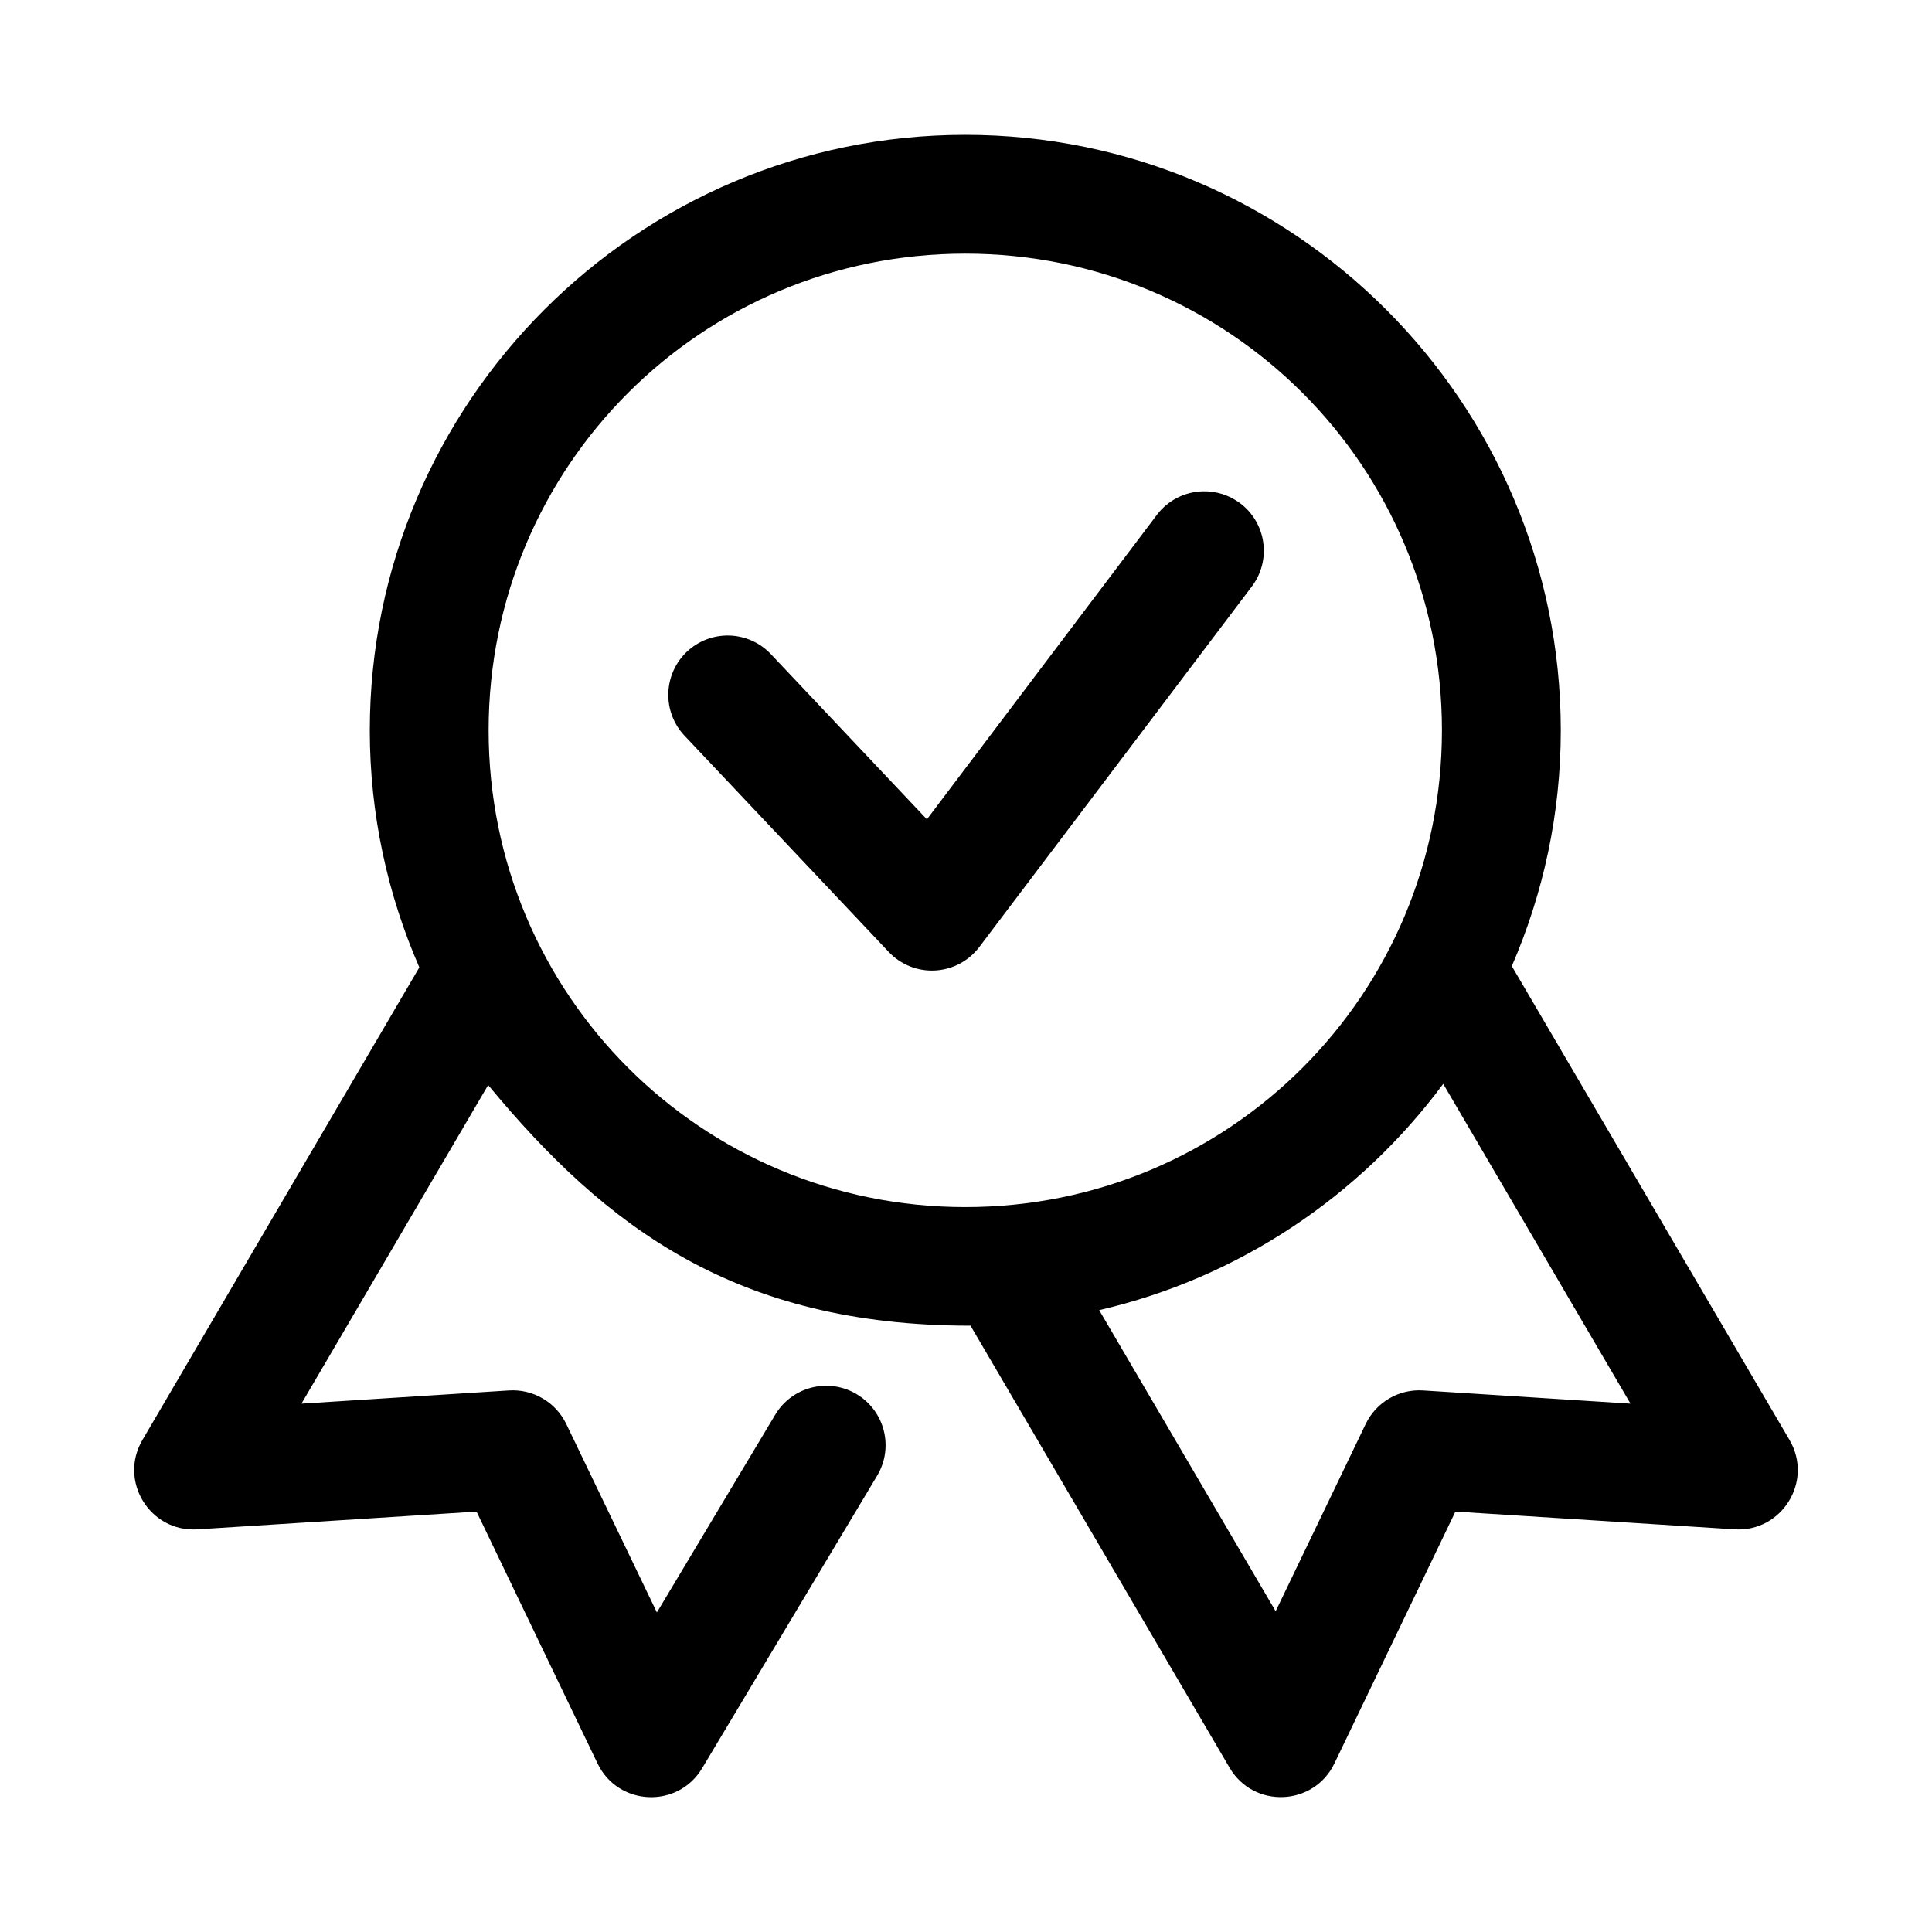 <?xml version="1.0" encoding="UTF-8"?>
<!-- Uploaded to: SVG Repo, www.svgrepo.com, Generator: SVG Repo Mixer Tools -->
<svg fill="#000000" width="800px" height="800px" version="1.1" viewBox="144 144 512 512" xmlns="http://www.w3.org/2000/svg">
 <g>
  <path d="m462.76 274.2c-4.797 0.113-9.281 2.414-12.176 6.242l-60.945 80.688-41.359-43.789c-2.867-3.027-6.816-4.797-10.984-4.918-4.168-0.121-8.211 1.418-11.25 4.273-3.039 2.867-4.812 6.824-4.934 11-0.121 4.176 1.422 8.227 4.289 11.266l54.121 57.316c3.18 3.371 7.688 5.168 12.312 4.914 4.629-0.254 8.91-2.535 11.703-6.234l72.199-95.512c2.527-3.332 3.621-7.535 3.043-11.676-0.574-4.144-2.777-7.887-6.117-10.402-2.848-2.144-6.336-3.262-9.902-3.168z"/>
  <path d="m242 337.54c0 22.324 4.723 43.547 13.129 62.824l-73.398 125.28c-6.352 10.887 2.027 24.453 14.605 23.648l73.953-4.703 32.074 66.758c5.434 11.309 21.266 12.031 27.707 1.262l46.371-77.52c4.484-7.461 2.059-17.148-5.41-21.617-7.465-4.457-17.129-2.019-21.586 5.441l-31.363 52.398-24.016-49.938c-2.785-5.785-8.797-9.301-15.195-8.891l-54.984 3.504 49.48-84.441c31.293 37.805 65.711 63.773 127.83 63.773l68.664 117.16c6.375 10.867 22.301 10.215 27.766-1.137l32.074-66.758 73.953 4.703c12.578 0.805 20.957-12.758 14.605-23.648l-73.613-125.61c8.312-19.184 12.977-40.293 12.977-62.484 0-86.973-70.84-157.81-157.81-157.81-86.969 0-157.81 70.84-157.81 157.81zm157.81-126.32c69.953 0 126.32 56.367 126.32 126.32 0 69.953-56.367 126.35-126.32 126.35s-126.32-56.398-126.32-126.35c0-69.953 56.367-126.32 126.32-126.32zm126.66 220.02 49.629 84.746-54.98-3.504c-6.402-0.406-12.41 3.106-15.191 8.887l-23.863 49.629-46.77-79.797c37.109-8.586 69.164-30.289 91.176-59.961z"/>
 </g>
</svg>